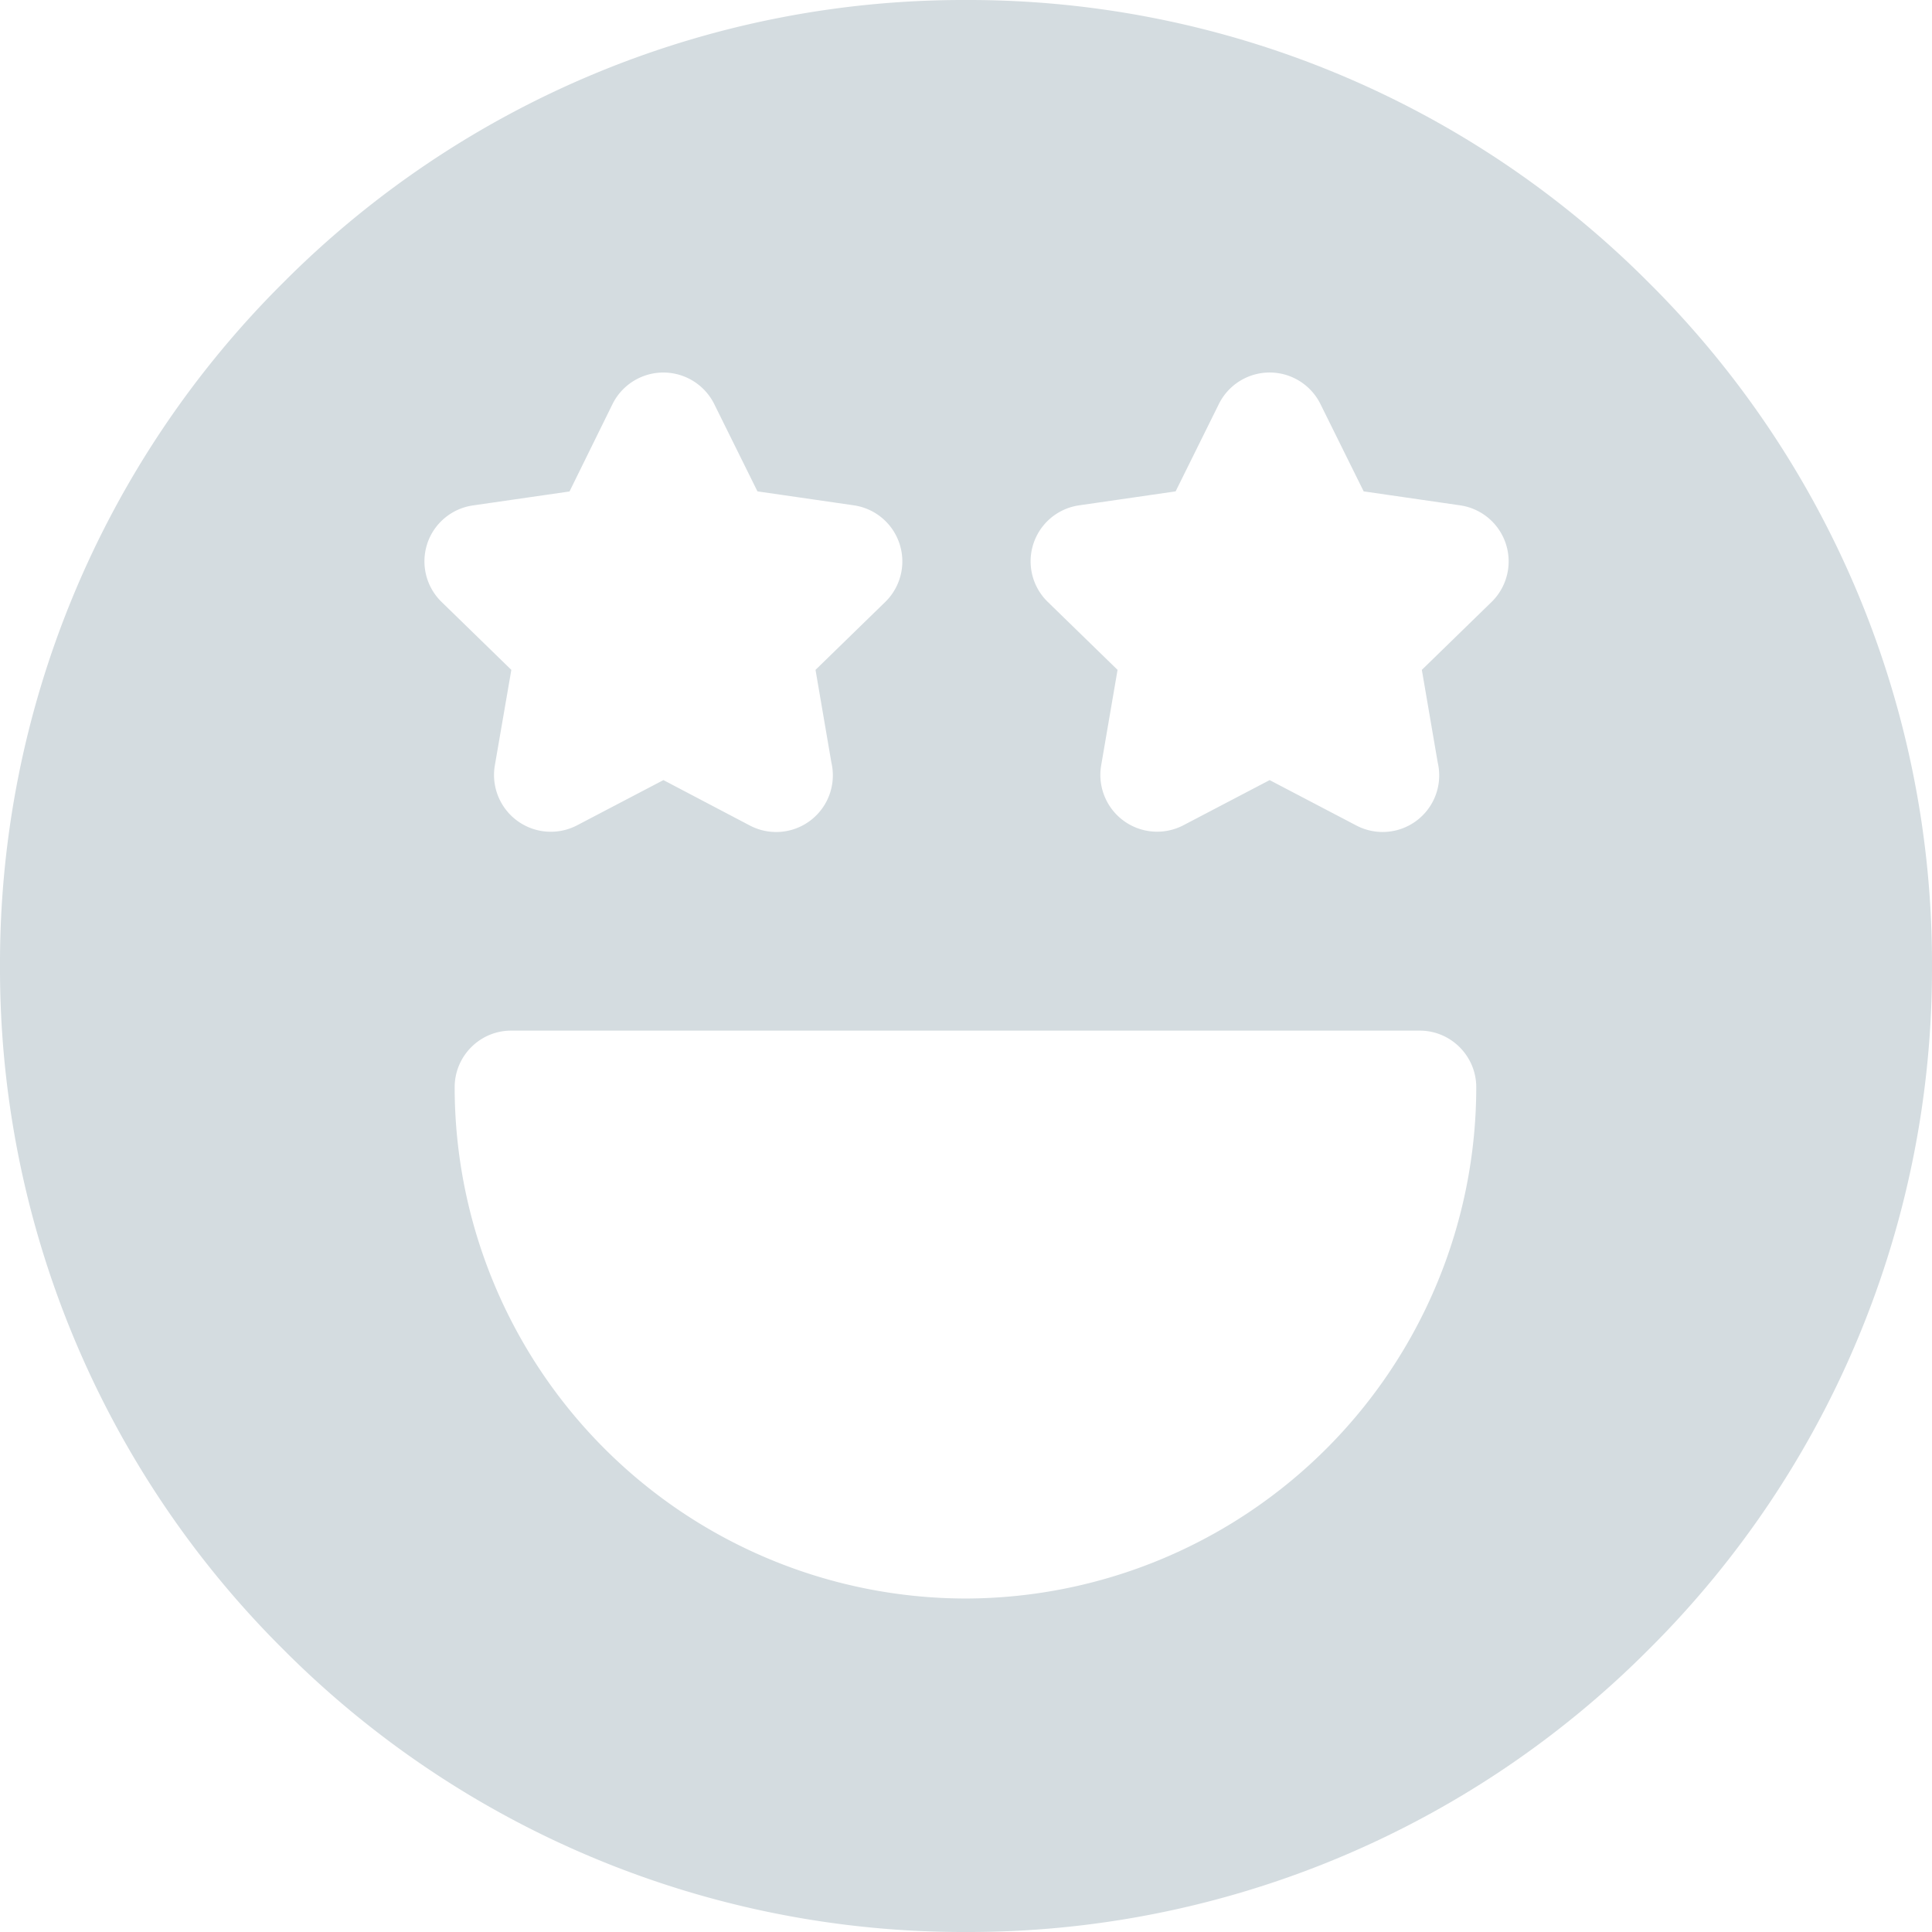 <svg xmlns="http://www.w3.org/2000/svg" width="18" height="18"><path fill="#d4dce0" d="M13.897 5.608l-.65.633.148.864a.527.527 0 01-.762.584l-.804-.421-.804.421a.529.529 0 01-.766-.556l.153-.892-.65-.633a.527.527 0 01.293-.9l.898-.13.402-.812a.528.528 0 01.948 0l.402.812.898.13a.528.528 0 01.294.9zm-4.902 9.285a4.767 4.767 0 01-4.759-4.763c0-.292.236-.528.527-.528h8.464c.29 0 .527.236.527.528a4.767 4.767 0 01-4.759 4.763zM3.98 5.067a.528.528 0 01.426-.358l.9-.13.4-.813a.529.529 0 01.949 0l.402.812.898.13a.528.528 0 01.293.9l-.65.633.148.864a.528.528 0 01-.762.585l-.803-.422-.804.421a.529.529 0 01-.767-.556l.154-.892-.65-.633a.527.527 0 01-.134-.54zm11.384-2.431A8.941 8.941 0 009 0a8.941 8.941 0 00-6.364 2.636A8.941 8.941 0 000 9a8.94 8.94 0 002.636 6.364A8.941 8.941 0 009 18a8.941 8.941 0 006.364-2.636A8.941 8.941 0 0018 9a8.941 8.941 0 00-2.636-6.364z"/></svg>